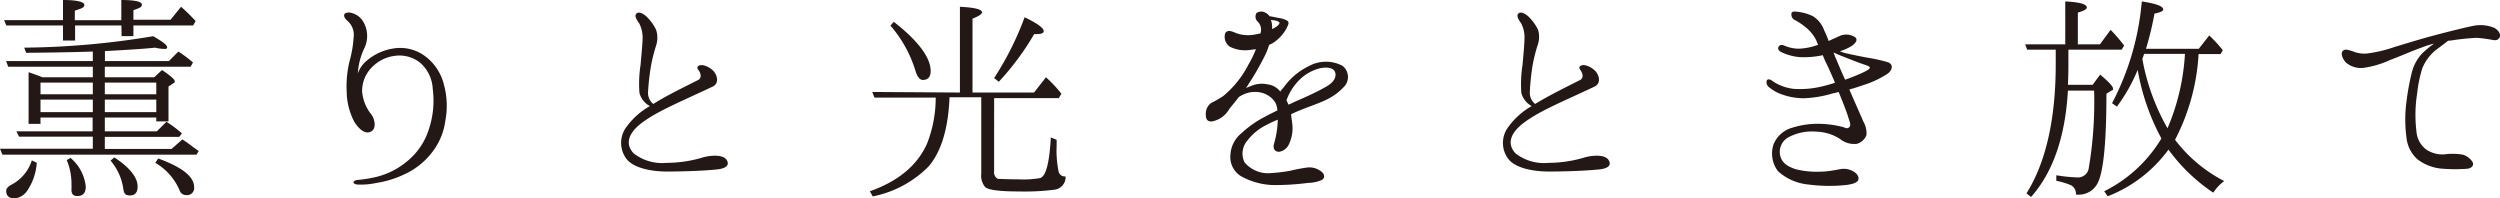 <svg xmlns="http://www.w3.org/2000/svg" viewBox="0 0 262.34 20.82"><defs><style>.cls-1{fill:#231815;}</style></defs><g id="レイヤー_2" data-name="レイヤー 2"><g id="レイヤー_1-2" data-name="レイヤー 1"><path class="cls-1" d="M9.74,8.11V7H.86L.64,6.41h9.1v-1c-1.78.06-4.15.11-7,.13L2.54,5a85.76,85.76,0,0,0,13.53-1.2c1,.56,1.47.94,1.47,1.15s-.13.18-.35.18A4.2,4.2,0,0,1,16.27,5c-.64.08-2.39.21-5.26.36V6.41h6.71l1-1a12.7,12.7,0,0,1,1.53,1.15L20,7H11V8.11h5.18L17,7.35c.89.58,1.34,1,1.34,1.17s-.07.17-.2.25l-.46.31v3.66H16.4v-.41H11v1.45h5.46l1-1A11.62,11.62,0,0,1,19.09,14l-.28.36H11v1.27h7l1.14-1,.23.15c.56.38,1,.74,1.48,1.07l-.23.38H.25L0,15.61H9.74V14.34H2l-.28-.56h8V12.33H4.25V13H3V7.58c.74.25,1.22.43,1.45.53Zm3-5.44H7.88V4.25H6.61V2.67H.66L.43,2.11H6.61V0C8.08,0,8.85.2,8.85.51s-.33.38-1,.61v1h4.88V0c1.45,0,2.16.18,2.16.48s-.28.36-.89.59v1H17.9L19,.71a19.64,19.64,0,0,1,1.53,1.5l-.26.46H14V3.79H12.76ZM3.86,17.08a6,6,0,0,1-1,2.93,1.83,1.83,0,0,1-1.32.81c-.59,0-.89-.28-.89-.79,0-.25.2-.48.61-.68a4.36,4.36,0,0,0,2.08-2.52ZM9.74,8.67H4.25V9.89H9.74Zm0,1.78H4.25v1.32H9.74ZM7.4,16.57a4.53,4.53,0,0,1,1.6,3c0,.67-.28,1-.89,1-.41,0-.61-.2-.61-.64v-.12a3.17,3.17,0,0,0,0-.46A6.24,6.24,0,0,0,7,16.8ZM11,8.67V9.89H16.4V8.67Zm0,1.78v1.32H16.4V10.45Zm1,6.07c1.63,1.07,2.44,2.11,2.44,3.05,0,.64-.28.94-.81.94s-.64-.25-.71-.83a5.84,5.84,0,0,0-1.32-2.83Zm4.6.11c2.5.91,3.77,1.9,3.77,3a.74.74,0,0,1-.84.84.71.71,0,0,1-.69-.51,6.09,6.09,0,0,0-2.54-2.87Z"/><path class="cls-1" d="M45,13.57a9.45,9.45,0,0,0,.41-4.24,3.89,3.89,0,0,0-1.27-2.7,3.46,3.46,0,0,0-2.77-.76,4,4,0,0,0-2.22,1.07A3.53,3.53,0,0,0,38,9.63a4.41,4.41,0,0,0,1,2.42c.33.51.53,1.42-.06,1.75s-1.24-.2-1.75-1a7,7,0,0,1-.81-3.16,11.27,11.27,0,0,1,.3-3.22,12.08,12.08,0,0,0,.43-2.52,1.93,1.93,0,0,0-.58-1.65c-.31-.26-.46-.49-.41-.71s.49-.28.79-.18a2,2,0,0,1,1.22.94A2.94,2.94,0,0,1,38.26,5a7.08,7.08,0,0,0-.71,2.7,3.07,3.07,0,0,1,.84-1.25,5.6,5.6,0,0,1,2.82-1.35,4.38,4.38,0,0,1,3.43.82,5.28,5.28,0,0,1,1.94,2.95,8.36,8.36,0,0,1,.15,3.81,6.79,6.79,0,0,1-1.35,3.25,7.59,7.59,0,0,1-2.9,2.34,10.27,10.27,0,0,1-2.95.92,7.73,7.73,0,0,1-1.88.18c-.38,0-.56-.13-.56-.23s.13-.23.46-.26a13.26,13.26,0,0,0,1.55-.23,8,8,0,0,0,3.71-1.8A7,7,0,0,0,45,13.57Z"/><path class="cls-1" d="M75.33,17.77C74,17.92,71.72,18,70,18s-3.5-.38-4.24-1.3a2.79,2.79,0,0,1-.13-3.23,7.73,7.73,0,0,1,2.57-2.34A2.15,2.15,0,0,1,67.1,9.74a13.17,13.17,0,0,1,.12-2.95c.08-.92.18-1.91.21-2.65a3.31,3.31,0,0,0-.36-1.7c-.23-.3-.46-.69-.36-.91.21-.41.74-.13,1.07.15a4.76,4.76,0,0,1,1.07,1.45,2.67,2.67,0,0,1,0,1.65,16.45,16.45,0,0,0-.54,2.16A23.29,23.29,0,0,0,68,9.74a1.5,1.5,0,0,0,.55,1.17C70,10,71.77,9.15,73.27,8.39c.41-.23.26-.74,0-1.07s.08-.53.49-.48a2.16,2.16,0,0,1,1,.51c.43.35.84,1.37,0,1.75-3.35,1.58-5.61,2.49-7.27,3.69s-1.88,2.36-1,3.3a4.88,4.88,0,0,0,3.46,1,13.5,13.5,0,0,0,3.61-.51c.81-.28,2.29-.43,2.69.2S76,17.69,75.33,17.77Z"/><path class="cls-1" d="M100.73,9.71v-9c1.53.08,2.32.26,2.32.59,0,.17-.34.4-1,.66V9.71h6.46l1.25-1.6a12.74,12.74,0,0,1,1.62,1.73l-.28.46h-6.78V18a.75.75,0,0,0,.4.77c.28,0,1,.05,2.16.05a10.27,10.27,0,0,0,2.24-.13c.64-.15,1-1.6,1.15-4.27l.61.25v.59a11.12,11.12,0,0,0,.2,2.72.66.66,0,0,0,.74.53,1.33,1.33,0,0,1-1.2,1.4,25.06,25.06,0,0,1-3.71.18c-2,0-3.2-.15-3.53-.46a1.87,1.87,0,0,1-.41-1.42v-8H99.64c-.13,3.28-.87,5.72-2.21,7.27a11.32,11.32,0,0,1-5.85,3.13l-.3-.54c3-1.06,5-2.74,6-5a13.15,13.15,0,0,0,.91-4.83H91.76l-.23-.59ZM93.79,2.29c2.57,2,3.87,3.76,3.87,5.16,0,.61-.28.94-.82.94-.33,0-.61-.36-.81-1.07a13,13,0,0,0-2.59-4.63Zm10.53,5.9a31.86,31.86,0,0,0,3.2-6.38c1.37.66,2,1.14,2,1.44s-.35.33-1,.33a27.91,27.91,0,0,1-3.71,5Z"/><path class="cls-1" d="M141.13,9a6,6,0,0,1-1.88,1.43c-.74.38-2,.79-2.95,1.19-.25.1-.53.23-.81.36,0,.28.07.58.1.89a3.88,3.88,0,0,1-.31,2.21,1.37,1.37,0,0,1-1,.84c-.53.05-.74-.36-.58-.87a9.63,9.63,0,0,0,.38-2.33v-.16a12.24,12.24,0,0,0-1.2.56,5.63,5.63,0,0,0-2,1.65,2.08,2.08,0,0,0-.28,2.27A3.24,3.24,0,0,0,133,18.18a16.58,16.58,0,0,0,2.39-.26,16.69,16.69,0,0,1,1.7-.33,2,2,0,0,1,1.56.41c.4.3.4.74,0,.91a3.73,3.73,0,0,1-1.37.28,26.86,26.86,0,0,1-3.66.23,7.38,7.38,0,0,1-3.41-.94,2.36,2.36,0,0,1-1.09-2.29A3.1,3.1,0,0,1,130.25,14a11.25,11.25,0,0,1,2.39-1.7c.43-.23.92-.48,1.4-.71a1.75,1.75,0,0,0-.33-1,2.45,2.45,0,0,0-1.63-.92,2.88,2.88,0,0,0-1.63.26,3.25,3.25,0,0,0-.45.25c-.33.44-.66.82-1,1.25a2.63,2.63,0,0,1-1.86,1.32c-.55,0-.61-.36-.61-.81a1.41,1.41,0,0,1,.54-1.12,11.64,11.64,0,0,0,1.29-.74A10.45,10.45,0,0,0,131,6.79a10.68,10.68,0,0,0,.79-1.63l-.61.08a3.6,3.6,0,0,1-2.11-.33,1.25,1.25,0,0,1-.49-1.45c.31-.41.74-.13,1.3.07a3.72,3.72,0,0,0,2,.05l.38-.07A1.17,1.17,0,0,0,132,2.29a.72.72,0,0,1-.15-.92.87.87,0,0,1,1,0,.82.82,0,0,1,.36.33c.35.05.79.15.94.18a2.47,2.47,0,0,1,.94.3c.23.18.1.41-.1.82a4.23,4.23,0,0,1-1.35,1.47,1.8,1.8,0,0,1-.46.23,7.35,7.35,0,0,1-.61,1.45A26.63,26.63,0,0,1,131,8.85a3.52,3.52,0,0,1-.25.38l.58-.23A2.84,2.84,0,0,1,133,8.85a2,2,0,0,1,1.35.76,2.2,2.2,0,0,1,.33-.41,7,7,0,0,1,2.72-2.29,3.7,3.7,0,0,1,3.48,0A1.48,1.48,0,0,1,141.13,9Zm-7.65-5.94.33-.18c.38-.21.51-.46.43-.54s-.25-.17-.61-.22c-.1,0-.2,0-.28-.06a1.74,1.74,0,0,1,.13.64A1.07,1.07,0,0,1,133.48,3.08Zm6.58,4.42c-.15-.28-.68-.51-1.57-.31a4.65,4.65,0,0,0-2.14,1.22A5.75,5.75,0,0,0,135,10.52c.08.16.15.33.2.46a6.42,6.42,0,0,0,.66-.3c1.07-.46,2.29-1,3.33-1.6S140.24,7.8,140.06,7.5Z"/><path class="cls-1" d="M167.88,17.77c-1.37.15-3.61.23-5.34.23s-3.51-.38-4.25-1.3a2.79,2.79,0,0,1-.12-3.23,7.79,7.79,0,0,1,2.56-2.34,2.19,2.19,0,0,1-1.09-1.39,13.22,13.22,0,0,1,.13-2.95c.08-.92.18-1.91.2-2.65a3.22,3.22,0,0,0-.35-1.7c-.23-.3-.46-.69-.36-.91.2-.41.74-.13,1.07.15a4.93,4.93,0,0,1,1.07,1.45,2.61,2.61,0,0,1-.06,1.65,16.64,16.64,0,0,0-.53,2.16,25.71,25.71,0,0,0-.28,2.8,1.52,1.52,0,0,0,.56,1.17c1.5-.92,3.23-1.76,4.73-2.52.41-.23.25-.74,0-1.07s.08-.53.48-.48a2.16,2.16,0,0,1,1,.51c.44.35.84,1.37,0,1.75-3.36,1.58-5.62,2.49-7.27,3.69s-1.88,2.36-1,3.3a4.85,4.85,0,0,0,3.45,1,13.44,13.44,0,0,0,3.61-.51c.82-.28,2.29-.43,2.7.2S168.59,17.69,167.88,17.77Z"/><path class="cls-1" d="M188,1.35c.13-.21.46-.13.71-.1a4.7,4.7,0,0,1,1.53.45,2.88,2.88,0,0,1,1.19,1.5,10.85,10.85,0,0,1,.46,1.1l1.12-.51a1.69,1.69,0,0,1,1.45,0c.61.25.33.68-.1,1a5.07,5.07,0,0,1-1.3.59l.51.18c.3.07,1.83.4,2.44.5a16.92,16.92,0,0,1,2.06.46c.61.18.58.79,0,1.22a10.17,10.17,0,0,1-2.64,1.22c-.46.16-.91.31-1.37.43.43,1,1.29,2.93,1.47,3.36a2.46,2.46,0,0,1,.33,1.42,1.51,1.51,0,0,1-1,.92,2.37,2.37,0,0,1-1.78-.51,4.75,4.75,0,0,0-2.42-.76,5.28,5.28,0,0,0-3.07.63,1.76,1.76,0,0,0-.77,1.94c.21.73.77,1.09,1.63,1.37a9.08,9.08,0,0,0,2.67.25c.69,0,1.63-.2,2.11-.28a2,2,0,0,1,1.37.33c.46.31.51.74.33.94s-.58.36-1.47.44a16.82,16.82,0,0,1-3.71-.08,5.5,5.5,0,0,1-3.18-1.4,3.08,3.08,0,0,1-.46-2.82,3,3,0,0,1,2-1.75,8.94,8.94,0,0,1,3.08-.39,10.66,10.66,0,0,1,2.24.34c.2.07.4.22.63,0s0-.64-.12-1.07-.61-1.68-1-2.62c-.33.1-.66.15-.89.23a12,12,0,0,1-2.74.43,6.72,6.72,0,0,1-2.26-.38,4.35,4.35,0,0,1-1.43-.79.63.63,0,0,1-.2-.74c.2-.17.46,0,.66.16a5,5,0,0,0,2.11.76,9.63,9.63,0,0,0,2.54-.15,15,15,0,0,0,1.83-.49c-.33-.76-.66-1.55-1-2.21-.1-.23-.21-.46-.28-.68a9.22,9.22,0,0,1-2.49.2,5.65,5.65,0,0,1-1.78-.48c-.41-.18-.51-.44-.33-.66s.43-.13.71,0a4,4,0,0,0,1.4.26,6.79,6.79,0,0,0,2-.41c-.12-.23-.17-.41-.22-.51a4.05,4.05,0,0,0-1.12-1.35,6.35,6.35,0,0,0-1.15-.76C188,1.91,187.94,1.58,188,1.35Zm4.45,4.19h-.05a.91.91,0,0,1,.13.33c.23.49.68,1.63,1.09,2.49a19.08,19.08,0,0,0,2-.81c.26-.13.64-.33.59-.48s-.51-.26-1-.44-1.45-.55-1.83-.71A9.06,9.06,0,0,1,192.49,5.54Z"/><path class="cls-1" d="M216.72,4.65V.15c1.53.08,2.26.28,2.26.64,0,.18-.3.35-.94.53V4.65h2.32l1.12-1.52a17.36,17.36,0,0,1,1.42,1.65l-.26.43h-5.59V6.74c0,.35,0,1.09-.05,2.16h2.59l.79-1.07c.92.76,1.35,1.25,1.35,1.45s0,.15-.2.25l-.49.31q0,7.25-.84,9.2a2.23,2.23,0,0,1-2.36,1.37,1,1,0,0,0-.58-1,8.49,8.49,0,0,0-1.48-.44v-.58a16.44,16.44,0,0,0,2.24.23,1.14,1.14,0,0,0,1.17-1,41.94,41.94,0,0,0,.56-8.11H217c-.28,4.86-1.58,8.59-3.87,11.16l-.48-.38c2-3.18,3.07-7.7,3.07-13.55V5.21h-3l-.21-.56Zm5.42,6.54-.51-.36A28,28,0,0,0,224.75.15C226.23.38,227,.64,227,1c0,.17-.31.3-.92.43a32.08,32.08,0,0,1-.89,3.69h5.54l1.1-1.4a14,14,0,0,1,1.42,1.55l-.23.4h-2.31a22.14,22.14,0,0,1-2.47,9A15.3,15.3,0,0,0,233.4,19a4.67,4.67,0,0,0-1.15,1.22,18.68,18.68,0,0,1-4.7-4.52,14.32,14.32,0,0,1-6.38,4.9l-.36-.53a14.56,14.56,0,0,0,6-5.54,23.53,23.53,0,0,1-2.49-7.2A17.8,17.8,0,0,1,222.14,11.19Zm2.67-5a22.76,22.76,0,0,0,2.64,7.27,23.1,23.1,0,0,0,1.83-7.81H225Z"/><path class="cls-1" d="M246.19,6.58c-.33-.33-.61-.94-.36-1.22s.61-.1,1,0a3.2,3.2,0,0,0,1.5.26,13.87,13.87,0,0,0,3-.71c.79-.23,2.57-.79,4.12-1.2s3.28-.84,4.1-1a3.79,3.79,0,0,1,2.23.23c.43.27.69.68.51,1s-.46.31-.84.23a14.25,14.25,0,0,0-1.55-.2,25.52,25.52,0,0,0-2.82.3l-.18,0c-.35.28-.86.66-1.32,1a4.9,4.9,0,0,0-1.4,1.91,14.12,14.12,0,0,0-.53,2.59,14.5,14.5,0,0,0-.08,4,2.65,2.65,0,0,0,1,1.9,3,3,0,0,0,2.09.51,6.35,6.35,0,0,1,1.78.05,1.85,1.85,0,0,1,1,.74c.2.3,0,.69-.56.74a16.69,16.69,0,0,1-2.47,0,4.87,4.87,0,0,1-2.74-1,3.55,3.55,0,0,1-1.15-2.33,14,14,0,0,1,0-3.66,24.78,24.78,0,0,1,.56-3.08,4.48,4.48,0,0,1,1.12-2.06,10.7,10.7,0,0,1,1.22-1,8.13,8.13,0,0,0-1.3.41c-1,.35-2.47,1-3.28,1.29a10,10,0,0,1-2.62.81A2.44,2.44,0,0,1,246.19,6.58Z"/></g></g></svg>